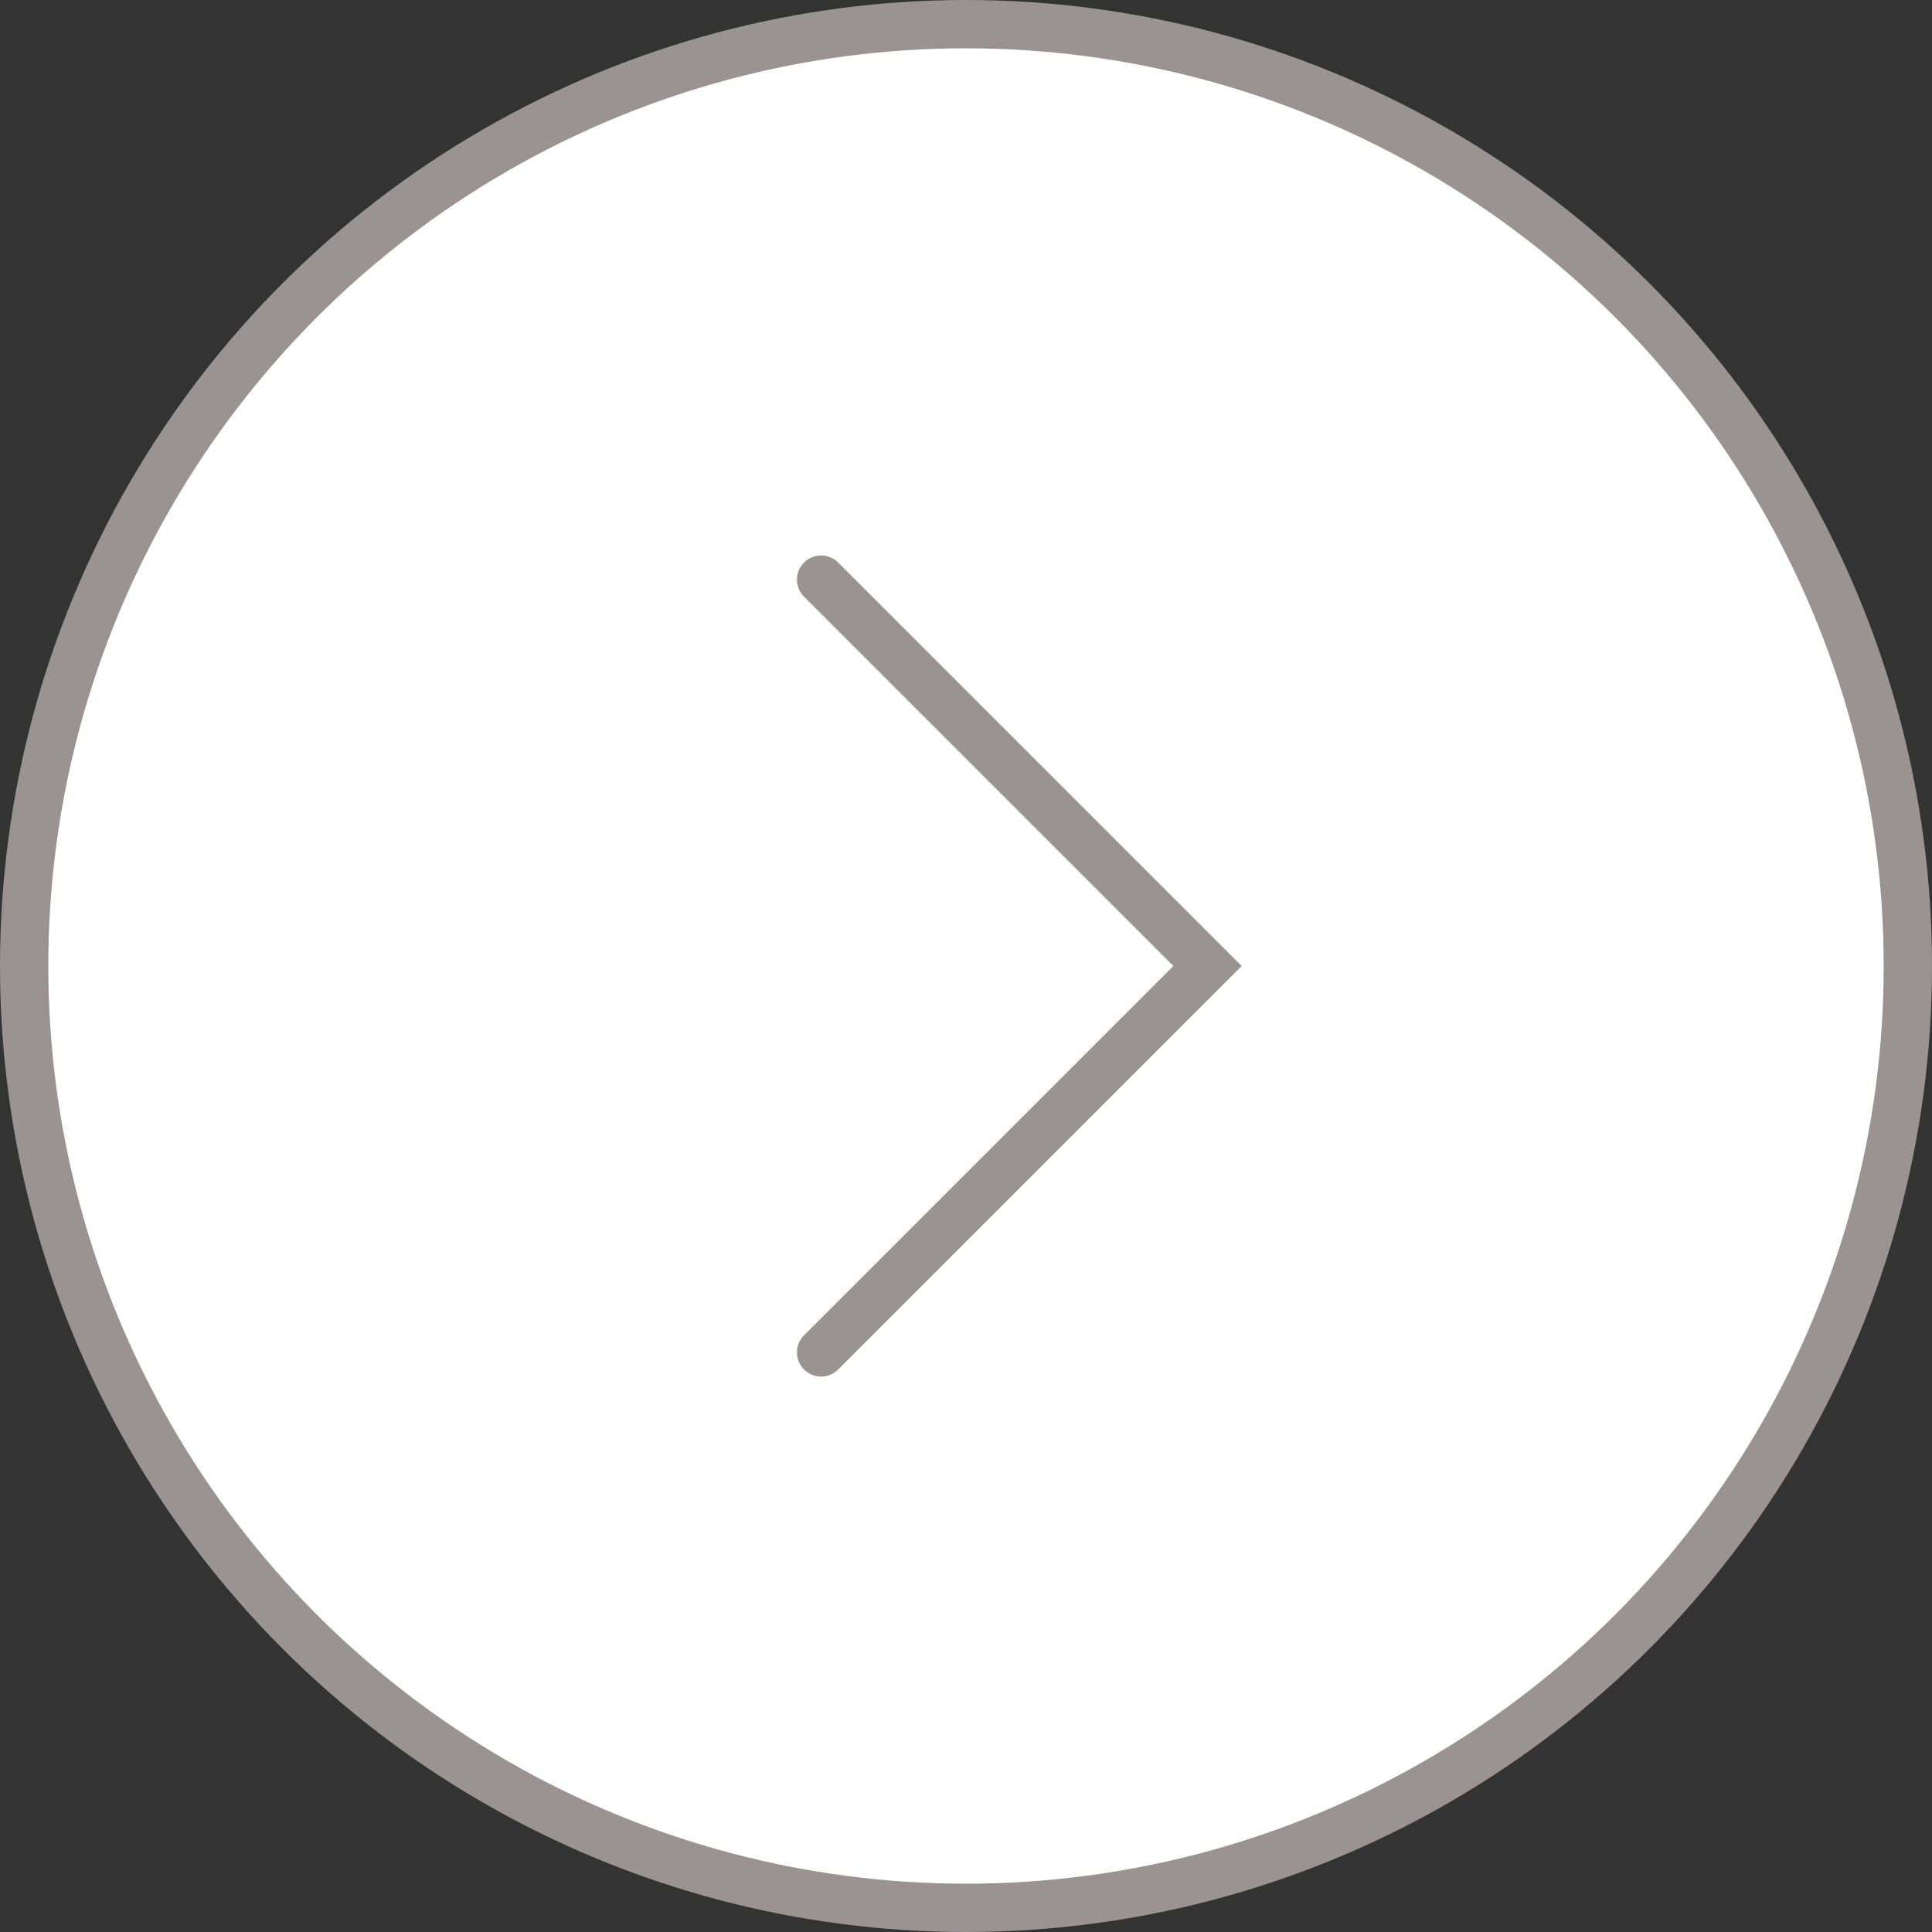 <svg width="40" height="40" viewBox="0 0 40 40" fill="none" xmlns="http://www.w3.org/2000/svg">
<rect x="0" y="0" width="40" height="40" fill="#333333" stroke="none"/>
<g clip-path="url(#clip0_95_6419)">
<circle cx="20" cy="20" r="19.5" fill="white" stroke="#9B9292"/>
<path d="M17 28L25 20L17 12" stroke="#9B9292" stroke-linecap="round"/>
</g>
<defs>
<clipPath id="clip0_95_6419">
<rect width="40" height="40" fill="white"/>
</clipPath>
</defs>
</svg>
